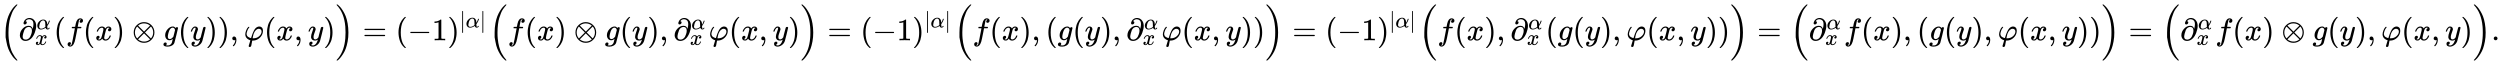 <svg xmlns:xlink="http://www.w3.org/1999/xlink" width="186.638ex" height="4.843ex" style="vertical-align: -1.838ex;" viewBox="0 -1293.7 80357.9 2085" role="img" focusable="false" xmlns="http://www.w3.org/2000/svg" aria-labelledby="MathJax-SVG-1-Title">
<title id="MathJax-SVG-1-Title">{\displaystyle {\Big (}\partial _{x}^{\alpha }(f(x)\otimes g(y)),\varphi (x,y){\Big )}=(-1)^{|\alpha |}{\Big (}f(x)\otimes g(y),\partial _{x}^{\alpha }\varphi (x,y){\Big )}=(-1)^{|\alpha |}{\Big (}f(x),(g(y),\partial _{x}^{\alpha }\varphi (x,y)){\Big )}=(-1)^{|\alpha |}{\Big (}f(x),\partial _{x}^{\alpha }(g(y),\varphi (x,y)){\Big )}={\Big (}\partial _{x}^{\alpha }f(x),(g(y),\varphi (x,y)){\Big )}={\Big (}\partial _{x}^{\alpha }f(x)\otimes g(y),\varphi (x,y){\Big )}.}</title>
<defs aria-hidden="true">
<path stroke-width="1" id="E1-MJMAIN-28" d="M94 250Q94 319 104 381T127 488T164 576T202 643T244 695T277 729T302 750H315H319Q333 750 333 741Q333 738 316 720T275 667T226 581T184 443T167 250T184 58T225 -81T274 -167T316 -220T333 -241Q333 -250 318 -250H315H302L274 -226Q180 -141 137 -14T94 250Z"></path>
<path stroke-width="1" id="E1-MJSZ2-28" d="M180 96T180 250T205 541T266 770T353 944T444 1069T527 1150H555Q561 1144 561 1141Q561 1137 545 1120T504 1072T447 995T386 878T330 721T288 513T272 251Q272 133 280 56Q293 -87 326 -209T399 -405T475 -531T536 -609T561 -640Q561 -643 555 -649H527Q483 -612 443 -568T353 -443T266 -270T205 -41Z"></path>
<path stroke-width="1" id="E1-MJMAIN-2202" d="M202 508Q179 508 169 520T158 547Q158 557 164 577T185 624T230 675T301 710L333 715H345Q378 715 384 714Q447 703 489 661T549 568T566 457Q566 362 519 240T402 53Q321 -22 223 -22Q123 -22 73 56Q42 102 42 148V159Q42 276 129 370T322 465Q383 465 414 434T455 367L458 378Q478 461 478 515Q478 603 437 639T344 676Q266 676 223 612Q264 606 264 572Q264 547 246 528T202 508ZM430 306Q430 372 401 400T333 428Q270 428 222 382Q197 354 183 323T150 221Q132 149 132 116Q132 21 232 21Q244 21 250 22Q327 35 374 112Q389 137 409 196T430 306Z"></path>
<path stroke-width="1" id="E1-MJMATHI-3B1" d="M34 156Q34 270 120 356T309 442Q379 442 421 402T478 304Q484 275 485 237V208Q534 282 560 374Q564 388 566 390T582 393Q603 393 603 385Q603 376 594 346T558 261T497 161L486 147L487 123Q489 67 495 47T514 26Q528 28 540 37T557 60Q559 67 562 68T577 70Q597 70 597 62Q597 56 591 43Q579 19 556 5T512 -10H505Q438 -10 414 62L411 69L400 61Q390 53 370 41T325 18T267 -2T203 -11Q124 -11 79 39T34 156ZM208 26Q257 26 306 47T379 90L403 112Q401 255 396 290Q382 405 304 405Q235 405 183 332Q156 292 139 224T121 120Q121 71 146 49T208 26Z"></path>
<path stroke-width="1" id="E1-MJMATHI-78" d="M52 289Q59 331 106 386T222 442Q257 442 286 424T329 379Q371 442 430 442Q467 442 494 420T522 361Q522 332 508 314T481 292T458 288Q439 288 427 299T415 328Q415 374 465 391Q454 404 425 404Q412 404 406 402Q368 386 350 336Q290 115 290 78Q290 50 306 38T341 26Q378 26 414 59T463 140Q466 150 469 151T485 153H489Q504 153 504 145Q504 144 502 134Q486 77 440 33T333 -11Q263 -11 227 52Q186 -10 133 -10H127Q78 -10 57 16T35 71Q35 103 54 123T99 143Q142 143 142 101Q142 81 130 66T107 46T94 41L91 40Q91 39 97 36T113 29T132 26Q168 26 194 71Q203 87 217 139T245 247T261 313Q266 340 266 352Q266 380 251 392T217 404Q177 404 142 372T93 290Q91 281 88 280T72 278H58Q52 284 52 289Z"></path>
<path stroke-width="1" id="E1-MJMATHI-66" d="M118 -162Q120 -162 124 -164T135 -167T147 -168Q160 -168 171 -155T187 -126Q197 -99 221 27T267 267T289 382V385H242Q195 385 192 387Q188 390 188 397L195 425Q197 430 203 430T250 431Q298 431 298 432Q298 434 307 482T319 540Q356 705 465 705Q502 703 526 683T550 630Q550 594 529 578T487 561Q443 561 443 603Q443 622 454 636T478 657L487 662Q471 668 457 668Q445 668 434 658T419 630Q412 601 403 552T387 469T380 433Q380 431 435 431Q480 431 487 430T498 424Q499 420 496 407T491 391Q489 386 482 386T428 385H372L349 263Q301 15 282 -47Q255 -132 212 -173Q175 -205 139 -205Q107 -205 81 -186T55 -132Q55 -95 76 -78T118 -61Q162 -61 162 -103Q162 -122 151 -136T127 -157L118 -162Z"></path>
<path stroke-width="1" id="E1-MJMAIN-29" d="M60 749L64 750Q69 750 74 750H86L114 726Q208 641 251 514T294 250Q294 182 284 119T261 12T224 -76T186 -143T145 -194T113 -227T90 -246Q87 -249 86 -250H74Q66 -250 63 -250T58 -247T55 -238Q56 -237 66 -225Q221 -64 221 250T66 725Q56 737 55 738Q55 746 60 749Z"></path>
<path stroke-width="1" id="E1-MJMAIN-2297" d="M56 250Q56 394 156 488T384 583Q530 583 626 485T722 250Q722 110 625 14T390 -83Q249 -83 153 14T56 250ZM582 471Q531 510 496 523Q446 542 381 542Q324 542 272 519T196 471L389 278L485 375L582 471ZM167 442Q95 362 95 250Q95 137 167 58L359 250L167 442ZM610 58Q682 138 682 250Q682 363 610 442L418 250L610 58ZM196 29Q209 16 230 2T295 -27T388 -42Q409 -42 429 -40T465 -33T496 -23T522 -11T544 1T561 13T574 22T582 29L388 222L196 29Z"></path>
<path stroke-width="1" id="E1-MJMATHI-67" d="M311 43Q296 30 267 15T206 0Q143 0 105 45T66 160Q66 265 143 353T314 442Q361 442 401 394L404 398Q406 401 409 404T418 412T431 419T447 422Q461 422 470 413T480 394Q480 379 423 152T363 -80Q345 -134 286 -169T151 -205Q10 -205 10 -137Q10 -111 28 -91T74 -71Q89 -71 102 -80T116 -111Q116 -121 114 -130T107 -144T99 -154T92 -162L90 -164H91Q101 -167 151 -167Q189 -167 211 -155Q234 -144 254 -122T282 -75Q288 -56 298 -13Q311 35 311 43ZM384 328L380 339Q377 350 375 354T369 368T359 382T346 393T328 402T306 405Q262 405 221 352Q191 313 171 233T151 117Q151 38 213 38Q269 38 323 108L331 118L384 328Z"></path>
<path stroke-width="1" id="E1-MJMATHI-79" d="M21 287Q21 301 36 335T84 406T158 442Q199 442 224 419T250 355Q248 336 247 334Q247 331 231 288T198 191T182 105Q182 62 196 45T238 27Q261 27 281 38T312 61T339 94Q339 95 344 114T358 173T377 247Q415 397 419 404Q432 431 462 431Q475 431 483 424T494 412T496 403Q496 390 447 193T391 -23Q363 -106 294 -155T156 -205Q111 -205 77 -183T43 -117Q43 -95 50 -80T69 -58T89 -48T106 -45Q150 -45 150 -87Q150 -107 138 -122T115 -142T102 -147L99 -148Q101 -153 118 -160T152 -167H160Q177 -167 186 -165Q219 -156 247 -127T290 -65T313 -9T321 21L315 17Q309 13 296 6T270 -6Q250 -11 231 -11Q185 -11 150 11T104 82Q103 89 103 113Q103 170 138 262T173 379Q173 380 173 381Q173 390 173 393T169 400T158 404H154Q131 404 112 385T82 344T65 302T57 280Q55 278 41 278H27Q21 284 21 287Z"></path>
<path stroke-width="1" id="E1-MJMAIN-2C" d="M78 35T78 60T94 103T137 121Q165 121 187 96T210 8Q210 -27 201 -60T180 -117T154 -158T130 -185T117 -194Q113 -194 104 -185T95 -172Q95 -168 106 -156T131 -126T157 -76T173 -3V9L172 8Q170 7 167 6T161 3T152 1T140 0Q113 0 96 17Z"></path>
<path stroke-width="1" id="E1-MJMATHI-3C6" d="M92 210Q92 176 106 149T142 108T185 85T220 72L235 70L237 71L250 112Q268 170 283 211T322 299T370 375T429 423T502 442Q547 442 582 410T618 302Q618 224 575 152T457 35T299 -10Q273 -10 273 -12L266 -48Q260 -83 252 -125T241 -179Q236 -203 215 -212Q204 -218 190 -218Q159 -215 159 -185Q159 -175 214 -2L209 0Q204 2 195 5T173 14T147 28T120 46T94 71T71 103T56 142T50 190Q50 238 76 311T149 431H162Q183 431 183 423Q183 417 175 409Q134 361 114 300T92 210ZM574 278Q574 320 550 344T486 369Q437 369 394 329T323 218Q309 184 295 109L286 64Q304 62 306 62Q423 62 498 131T574 278Z"></path>
<path stroke-width="1" id="E1-MJSZ2-29" d="M35 1138Q35 1150 51 1150H56H69Q113 1113 153 1069T243 944T330 771T391 541T416 250T391 -40T330 -270T243 -443T152 -568T69 -649H56Q43 -649 39 -647T35 -637Q65 -607 110 -548Q283 -316 316 56Q324 133 324 251Q324 368 316 445Q278 877 48 1123Q36 1137 35 1138Z"></path>
<path stroke-width="1" id="E1-MJMAIN-3D" d="M56 347Q56 360 70 367H707Q722 359 722 347Q722 336 708 328L390 327H72Q56 332 56 347ZM56 153Q56 168 72 173H708Q722 163 722 153Q722 140 707 133H70Q56 140 56 153Z"></path>
<path stroke-width="1" id="E1-MJMAIN-2212" d="M84 237T84 250T98 270H679Q694 262 694 250T679 230H98Q84 237 84 250Z"></path>
<path stroke-width="1" id="E1-MJMAIN-31" d="M213 578L200 573Q186 568 160 563T102 556H83V602H102Q149 604 189 617T245 641T273 663Q275 666 285 666Q294 666 302 660V361L303 61Q310 54 315 52T339 48T401 46H427V0H416Q395 3 257 3Q121 3 100 0H88V46H114Q136 46 152 46T177 47T193 50T201 52T207 57T213 61V578Z"></path>
<path stroke-width="1" id="E1-MJMAIN-7C" d="M139 -249H137Q125 -249 119 -235V251L120 737Q130 750 139 750Q152 750 159 735V-235Q151 -249 141 -249H139Z"></path>
<path stroke-width="1" id="E1-MJMAIN-2E" d="M78 60Q78 84 95 102T138 120Q162 120 180 104T199 61Q199 36 182 18T139 0T96 17T78 60Z"></path>
</defs>
<g stroke="currentColor" fill="currentColor" stroke-width="0" transform="matrix(1 0 0 -1 0 0)" aria-hidden="true">
 <use xlink:href="#E1-MJSZ2-28" x="0" y="-1"></use>
<g transform="translate(597,0)">
 <use xlink:href="#E1-MJMAIN-2202" x="0" y="0"></use>
 <use transform="scale(0.707)" xlink:href="#E1-MJMATHI-3B1" x="817" y="499"></use>
 <use transform="scale(0.707)" xlink:href="#E1-MJMATHI-78" x="751" y="-211"></use>
</g>
 <use xlink:href="#E1-MJMAIN-28" x="1728" y="0"></use>
 <use xlink:href="#E1-MJMATHI-66" x="2118" y="0"></use>
 <use xlink:href="#E1-MJMAIN-28" x="2668" y="0"></use>
 <use xlink:href="#E1-MJMATHI-78" x="3058" y="0"></use>
 <use xlink:href="#E1-MJMAIN-29" x="3630" y="0"></use>
 <use xlink:href="#E1-MJMAIN-2297" x="4242" y="0"></use>
 <use xlink:href="#E1-MJMATHI-67" x="5243" y="0"></use>
 <use xlink:href="#E1-MJMAIN-28" x="5723" y="0"></use>
 <use xlink:href="#E1-MJMATHI-79" x="6113" y="0"></use>
 <use xlink:href="#E1-MJMAIN-29" x="6610" y="0"></use>
 <use xlink:href="#E1-MJMAIN-29" x="7000" y="0"></use>
 <use xlink:href="#E1-MJMAIN-2C" x="7389" y="0"></use>
 <use xlink:href="#E1-MJMATHI-3C6" x="7834" y="0"></use>
 <use xlink:href="#E1-MJMAIN-28" x="8489" y="0"></use>
 <use xlink:href="#E1-MJMATHI-78" x="8878" y="0"></use>
 <use xlink:href="#E1-MJMAIN-2C" x="9451" y="0"></use>
 <use xlink:href="#E1-MJMATHI-79" x="9896" y="0"></use>
 <use xlink:href="#E1-MJMAIN-29" x="10394" y="0"></use>
 <use xlink:href="#E1-MJSZ2-29" x="10783" y="-1"></use>
 <use xlink:href="#E1-MJMAIN-3D" x="11658" y="0"></use>
 <use xlink:href="#E1-MJMAIN-28" x="12715" y="0"></use>
 <use xlink:href="#E1-MJMAIN-2212" x="13104" y="0"></use>
 <use xlink:href="#E1-MJMAIN-31" x="13883" y="0"></use>
<g transform="translate(14383,0)">
 <use xlink:href="#E1-MJMAIN-29" x="0" y="0"></use>
<g transform="translate(389,412)">
 <use transform="scale(0.707)" xlink:href="#E1-MJMAIN-7C" x="0" y="0"></use>
 <use transform="scale(0.707)" xlink:href="#E1-MJMATHI-3B1" x="278" y="0"></use>
 <use transform="scale(0.707)" xlink:href="#E1-MJMAIN-7C" x="919" y="0"></use>
</g>
</g>
 <use xlink:href="#E1-MJSZ2-28" x="15719" y="-1"></use>
 <use xlink:href="#E1-MJMATHI-66" x="16317" y="0"></use>
 <use xlink:href="#E1-MJMAIN-28" x="16867" y="0"></use>
 <use xlink:href="#E1-MJMATHI-78" x="17257" y="0"></use>
 <use xlink:href="#E1-MJMAIN-29" x="17829" y="0"></use>
 <use xlink:href="#E1-MJMAIN-2297" x="18441" y="0"></use>
 <use xlink:href="#E1-MJMATHI-67" x="19442" y="0"></use>
 <use xlink:href="#E1-MJMAIN-28" x="19922" y="0"></use>
 <use xlink:href="#E1-MJMATHI-79" x="20312" y="0"></use>
 <use xlink:href="#E1-MJMAIN-29" x="20809" y="0"></use>
 <use xlink:href="#E1-MJMAIN-2C" x="21199" y="0"></use>
<g transform="translate(21644,0)">
 <use xlink:href="#E1-MJMAIN-2202" x="0" y="0"></use>
 <use transform="scale(0.707)" xlink:href="#E1-MJMATHI-3B1" x="817" y="499"></use>
 <use transform="scale(0.707)" xlink:href="#E1-MJMATHI-78" x="751" y="-211"></use>
</g>
 <use xlink:href="#E1-MJMATHI-3C6" x="22775" y="0"></use>
 <use xlink:href="#E1-MJMAIN-28" x="23430" y="0"></use>
 <use xlink:href="#E1-MJMATHI-78" x="23819" y="0"></use>
 <use xlink:href="#E1-MJMAIN-2C" x="24392" y="0"></use>
 <use xlink:href="#E1-MJMATHI-79" x="24837" y="0"></use>
 <use xlink:href="#E1-MJMAIN-29" x="25334" y="0"></use>
 <use xlink:href="#E1-MJSZ2-29" x="25724" y="-1"></use>
 <use xlink:href="#E1-MJMAIN-3D" x="26599" y="0"></use>
 <use xlink:href="#E1-MJMAIN-28" x="27655" y="0"></use>
 <use xlink:href="#E1-MJMAIN-2212" x="28045" y="0"></use>
 <use xlink:href="#E1-MJMAIN-31" x="28823" y="0"></use>
<g transform="translate(29324,0)">
 <use xlink:href="#E1-MJMAIN-29" x="0" y="0"></use>
<g transform="translate(389,412)">
 <use transform="scale(0.707)" xlink:href="#E1-MJMAIN-7C" x="0" y="0"></use>
 <use transform="scale(0.707)" xlink:href="#E1-MJMATHI-3B1" x="278" y="0"></use>
 <use transform="scale(0.707)" xlink:href="#E1-MJMAIN-7C" x="919" y="0"></use>
</g>
</g>
 <use xlink:href="#E1-MJSZ2-28" x="30660" y="-1"></use>
 <use xlink:href="#E1-MJMATHI-66" x="31258" y="0"></use>
 <use xlink:href="#E1-MJMAIN-28" x="31808" y="0"></use>
 <use xlink:href="#E1-MJMATHI-78" x="32198" y="0"></use>
 <use xlink:href="#E1-MJMAIN-29" x="32770" y="0"></use>
 <use xlink:href="#E1-MJMAIN-2C" x="33160" y="0"></use>
 <use xlink:href="#E1-MJMAIN-28" x="33605" y="0"></use>
 <use xlink:href="#E1-MJMATHI-67" x="33994" y="0"></use>
 <use xlink:href="#E1-MJMAIN-28" x="34475" y="0"></use>
 <use xlink:href="#E1-MJMATHI-79" x="34864" y="0"></use>
 <use xlink:href="#E1-MJMAIN-29" x="35362" y="0"></use>
 <use xlink:href="#E1-MJMAIN-2C" x="35751" y="0"></use>
<g transform="translate(36197,0)">
 <use xlink:href="#E1-MJMAIN-2202" x="0" y="0"></use>
 <use transform="scale(0.707)" xlink:href="#E1-MJMATHI-3B1" x="817" y="499"></use>
 <use transform="scale(0.707)" xlink:href="#E1-MJMATHI-78" x="751" y="-211"></use>
</g>
 <use xlink:href="#E1-MJMATHI-3C6" x="37328" y="0"></use>
 <use xlink:href="#E1-MJMAIN-28" x="37982" y="0"></use>
 <use xlink:href="#E1-MJMATHI-78" x="38372" y="0"></use>
 <use xlink:href="#E1-MJMAIN-2C" x="38944" y="0"></use>
 <use xlink:href="#E1-MJMATHI-79" x="39389" y="0"></use>
 <use xlink:href="#E1-MJMAIN-29" x="39887" y="0"></use>
 <use xlink:href="#E1-MJMAIN-29" x="40276" y="0"></use>
 <use xlink:href="#E1-MJSZ2-29" x="40666" y="-1"></use>
 <use xlink:href="#E1-MJMAIN-3D" x="41541" y="0"></use>
 <use xlink:href="#E1-MJMAIN-28" x="42597" y="0"></use>
 <use xlink:href="#E1-MJMAIN-2212" x="42987" y="0"></use>
 <use xlink:href="#E1-MJMAIN-31" x="43765" y="0"></use>
<g transform="translate(44266,0)">
 <use xlink:href="#E1-MJMAIN-29" x="0" y="0"></use>
<g transform="translate(389,412)">
 <use transform="scale(0.707)" xlink:href="#E1-MJMAIN-7C" x="0" y="0"></use>
 <use transform="scale(0.707)" xlink:href="#E1-MJMATHI-3B1" x="278" y="0"></use>
 <use transform="scale(0.707)" xlink:href="#E1-MJMAIN-7C" x="919" y="0"></use>
</g>
</g>
 <use xlink:href="#E1-MJSZ2-28" x="45602" y="-1"></use>
 <use xlink:href="#E1-MJMATHI-66" x="46200" y="0"></use>
 <use xlink:href="#E1-MJMAIN-28" x="46750" y="0"></use>
 <use xlink:href="#E1-MJMATHI-78" x="47140" y="0"></use>
 <use xlink:href="#E1-MJMAIN-29" x="47712" y="0"></use>
 <use xlink:href="#E1-MJMAIN-2C" x="48102" y="0"></use>
<g transform="translate(48547,0)">
 <use xlink:href="#E1-MJMAIN-2202" x="0" y="0"></use>
 <use transform="scale(0.707)" xlink:href="#E1-MJMATHI-3B1" x="817" y="499"></use>
 <use transform="scale(0.707)" xlink:href="#E1-MJMATHI-78" x="751" y="-211"></use>
</g>
 <use xlink:href="#E1-MJMAIN-28" x="49678" y="0"></use>
 <use xlink:href="#E1-MJMATHI-67" x="50068" y="0"></use>
 <use xlink:href="#E1-MJMAIN-28" x="50548" y="0"></use>
 <use xlink:href="#E1-MJMATHI-79" x="50938" y="0"></use>
 <use xlink:href="#E1-MJMAIN-29" x="51435" y="0"></use>
 <use xlink:href="#E1-MJMAIN-2C" x="51825" y="0"></use>
 <use xlink:href="#E1-MJMATHI-3C6" x="52270" y="0"></use>
 <use xlink:href="#E1-MJMAIN-28" x="52924" y="0"></use>
 <use xlink:href="#E1-MJMATHI-78" x="53314" y="0"></use>
 <use xlink:href="#E1-MJMAIN-2C" x="53886" y="0"></use>
 <use xlink:href="#E1-MJMATHI-79" x="54332" y="0"></use>
 <use xlink:href="#E1-MJMAIN-29" x="54829" y="0"></use>
 <use xlink:href="#E1-MJMAIN-29" x="55219" y="0"></use>
 <use xlink:href="#E1-MJSZ2-29" x="55608" y="-1"></use>
 <use xlink:href="#E1-MJMAIN-3D" x="56483" y="0"></use>
 <use xlink:href="#E1-MJSZ2-28" x="57540" y="-1"></use>
<g transform="translate(58137,0)">
 <use xlink:href="#E1-MJMAIN-2202" x="0" y="0"></use>
 <use transform="scale(0.707)" xlink:href="#E1-MJMATHI-3B1" x="817" y="499"></use>
 <use transform="scale(0.707)" xlink:href="#E1-MJMATHI-78" x="751" y="-211"></use>
</g>
 <use xlink:href="#E1-MJMATHI-66" x="59268" y="0"></use>
 <use xlink:href="#E1-MJMAIN-28" x="59819" y="0"></use>
 <use xlink:href="#E1-MJMATHI-78" x="60208" y="0"></use>
 <use xlink:href="#E1-MJMAIN-29" x="60781" y="0"></use>
 <use xlink:href="#E1-MJMAIN-2C" x="61170" y="0"></use>
 <use xlink:href="#E1-MJMAIN-28" x="61615" y="0"></use>
 <use xlink:href="#E1-MJMATHI-67" x="62005" y="0"></use>
 <use xlink:href="#E1-MJMAIN-28" x="62485" y="0"></use>
 <use xlink:href="#E1-MJMATHI-79" x="62875" y="0"></use>
 <use xlink:href="#E1-MJMAIN-29" x="63372" y="0"></use>
 <use xlink:href="#E1-MJMAIN-2C" x="63762" y="0"></use>
 <use xlink:href="#E1-MJMATHI-3C6" x="64207" y="0"></use>
 <use xlink:href="#E1-MJMAIN-28" x="64862" y="0"></use>
 <use xlink:href="#E1-MJMATHI-78" x="65251" y="0"></use>
 <use xlink:href="#E1-MJMAIN-2C" x="65824" y="0"></use>
 <use xlink:href="#E1-MJMATHI-79" x="66269" y="0"></use>
 <use xlink:href="#E1-MJMAIN-29" x="66766" y="0"></use>
 <use xlink:href="#E1-MJMAIN-29" x="67156" y="0"></use>
 <use xlink:href="#E1-MJSZ2-29" x="67545" y="-1"></use>
 <use xlink:href="#E1-MJMAIN-3D" x="68421" y="0"></use>
 <use xlink:href="#E1-MJSZ2-28" x="69477" y="-1"></use>
<g transform="translate(70074,0)">
 <use xlink:href="#E1-MJMAIN-2202" x="0" y="0"></use>
 <use transform="scale(0.707)" xlink:href="#E1-MJMATHI-3B1" x="817" y="499"></use>
 <use transform="scale(0.707)" xlink:href="#E1-MJMATHI-78" x="751" y="-211"></use>
</g>
 <use xlink:href="#E1-MJMATHI-66" x="71206" y="0"></use>
 <use xlink:href="#E1-MJMAIN-28" x="71756" y="0"></use>
 <use xlink:href="#E1-MJMATHI-78" x="72146" y="0"></use>
 <use xlink:href="#E1-MJMAIN-29" x="72718" y="0"></use>
 <use xlink:href="#E1-MJMAIN-2297" x="73330" y="0"></use>
 <use xlink:href="#E1-MJMATHI-67" x="74331" y="0"></use>
 <use xlink:href="#E1-MJMAIN-28" x="74811" y="0"></use>
 <use xlink:href="#E1-MJMATHI-79" x="75201" y="0"></use>
 <use xlink:href="#E1-MJMAIN-29" x="75698" y="0"></use>
 <use xlink:href="#E1-MJMAIN-2C" x="76088" y="0"></use>
 <use xlink:href="#E1-MJMATHI-3C6" x="76533" y="0"></use>
 <use xlink:href="#E1-MJMAIN-28" x="77187" y="0"></use>
 <use xlink:href="#E1-MJMATHI-78" x="77577" y="0"></use>
 <use xlink:href="#E1-MJMAIN-2C" x="78149" y="0"></use>
 <use xlink:href="#E1-MJMATHI-79" x="78594" y="0"></use>
 <use xlink:href="#E1-MJMAIN-29" x="79092" y="0"></use>
 <use xlink:href="#E1-MJSZ2-29" x="79481" y="-1"></use>
 <use xlink:href="#E1-MJMAIN-2E" x="80079" y="0"></use>
</g>
</svg>